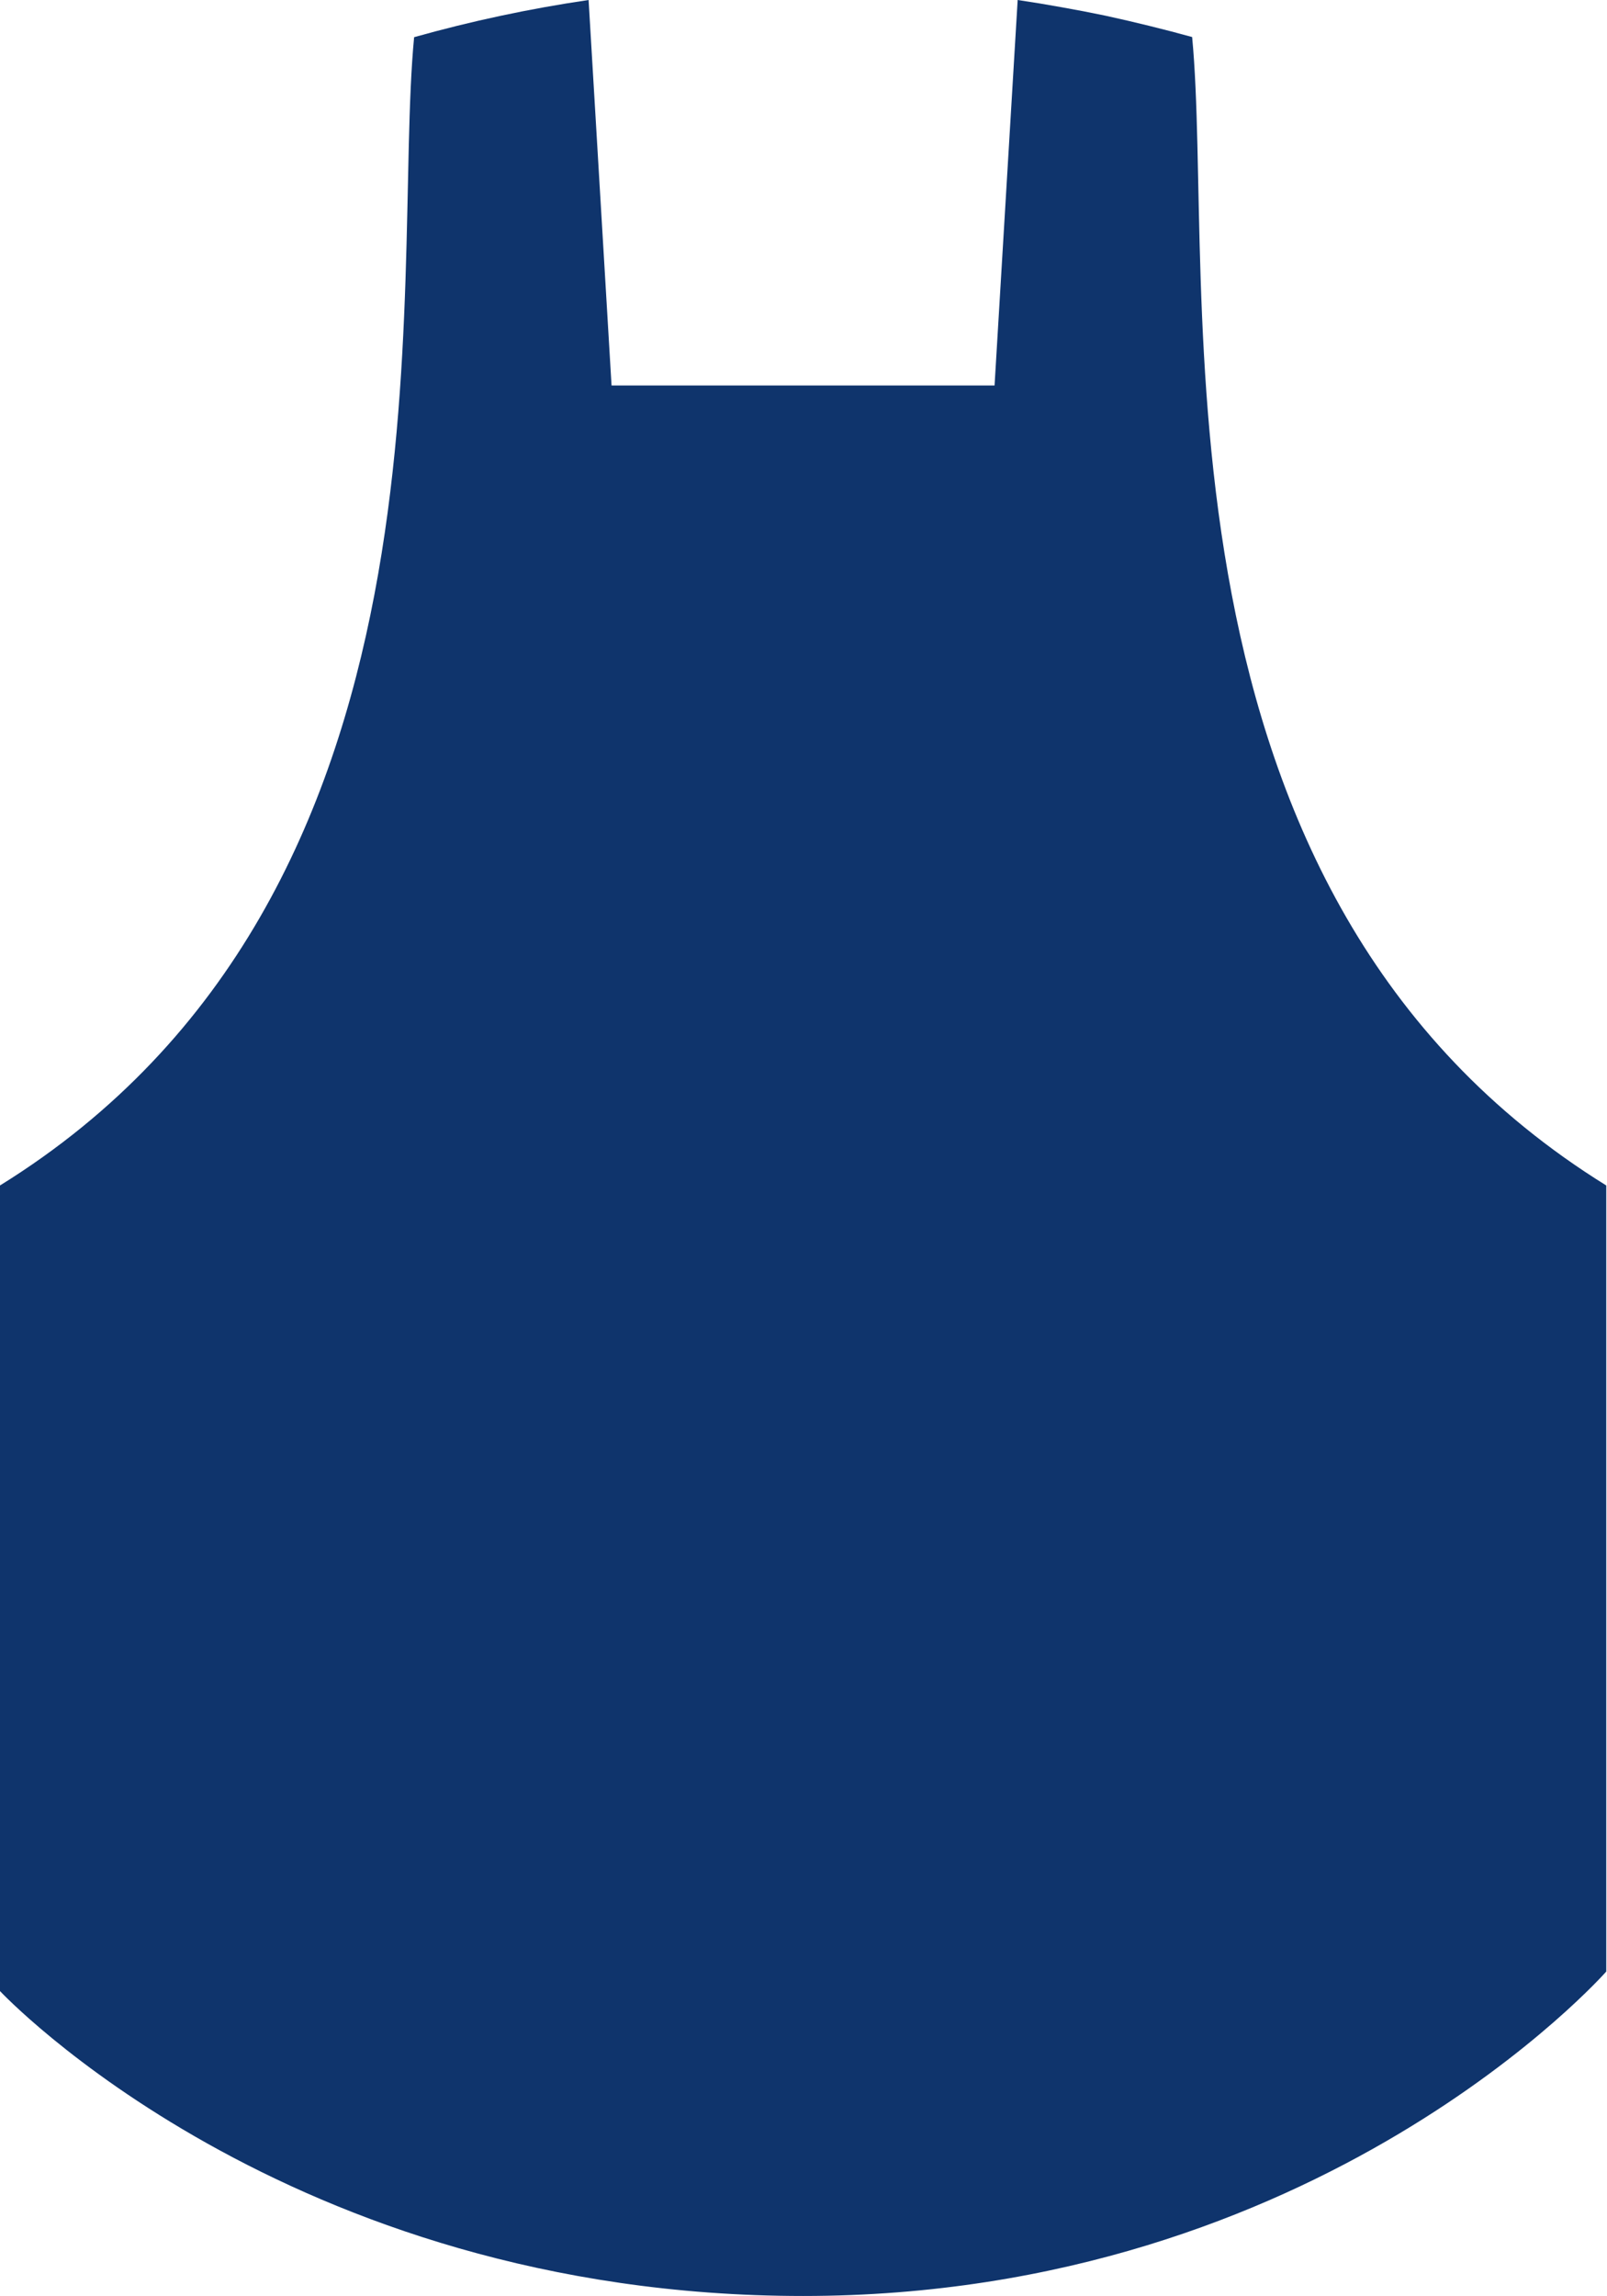 <svg version="1.2" xmlns="http://www.w3.org/2000/svg" viewBox="0 0 1085 1550" width="1085" height="1550">
	<title>logo (47)-svg</title>
	<style>
		.s0 { fill: #0f346c } 
	</style>
	<path id="Layer" fill-rule="evenodd" class="s0" d="m1084.5 800.2v530.6c0 0-192.6 219-542.2 219-349.7 0-542.3-205.8-542.3-205.8v-543.8c317.3-196.7 263.6-608.5 279.6-775.1 38.4-10.8 77.6-19.2 117.8-25.1l15.5 260.2h258.6l15.6-260.2q14.9 2.2 29.7 4.9 14.8 2.6 29.6 5.7 14.7 3.2 29.3 6.8 14.7 3.6 29.2 7.6c15.9 166.6-37.8 578.5 279.6 775.2z"/>
</svg>